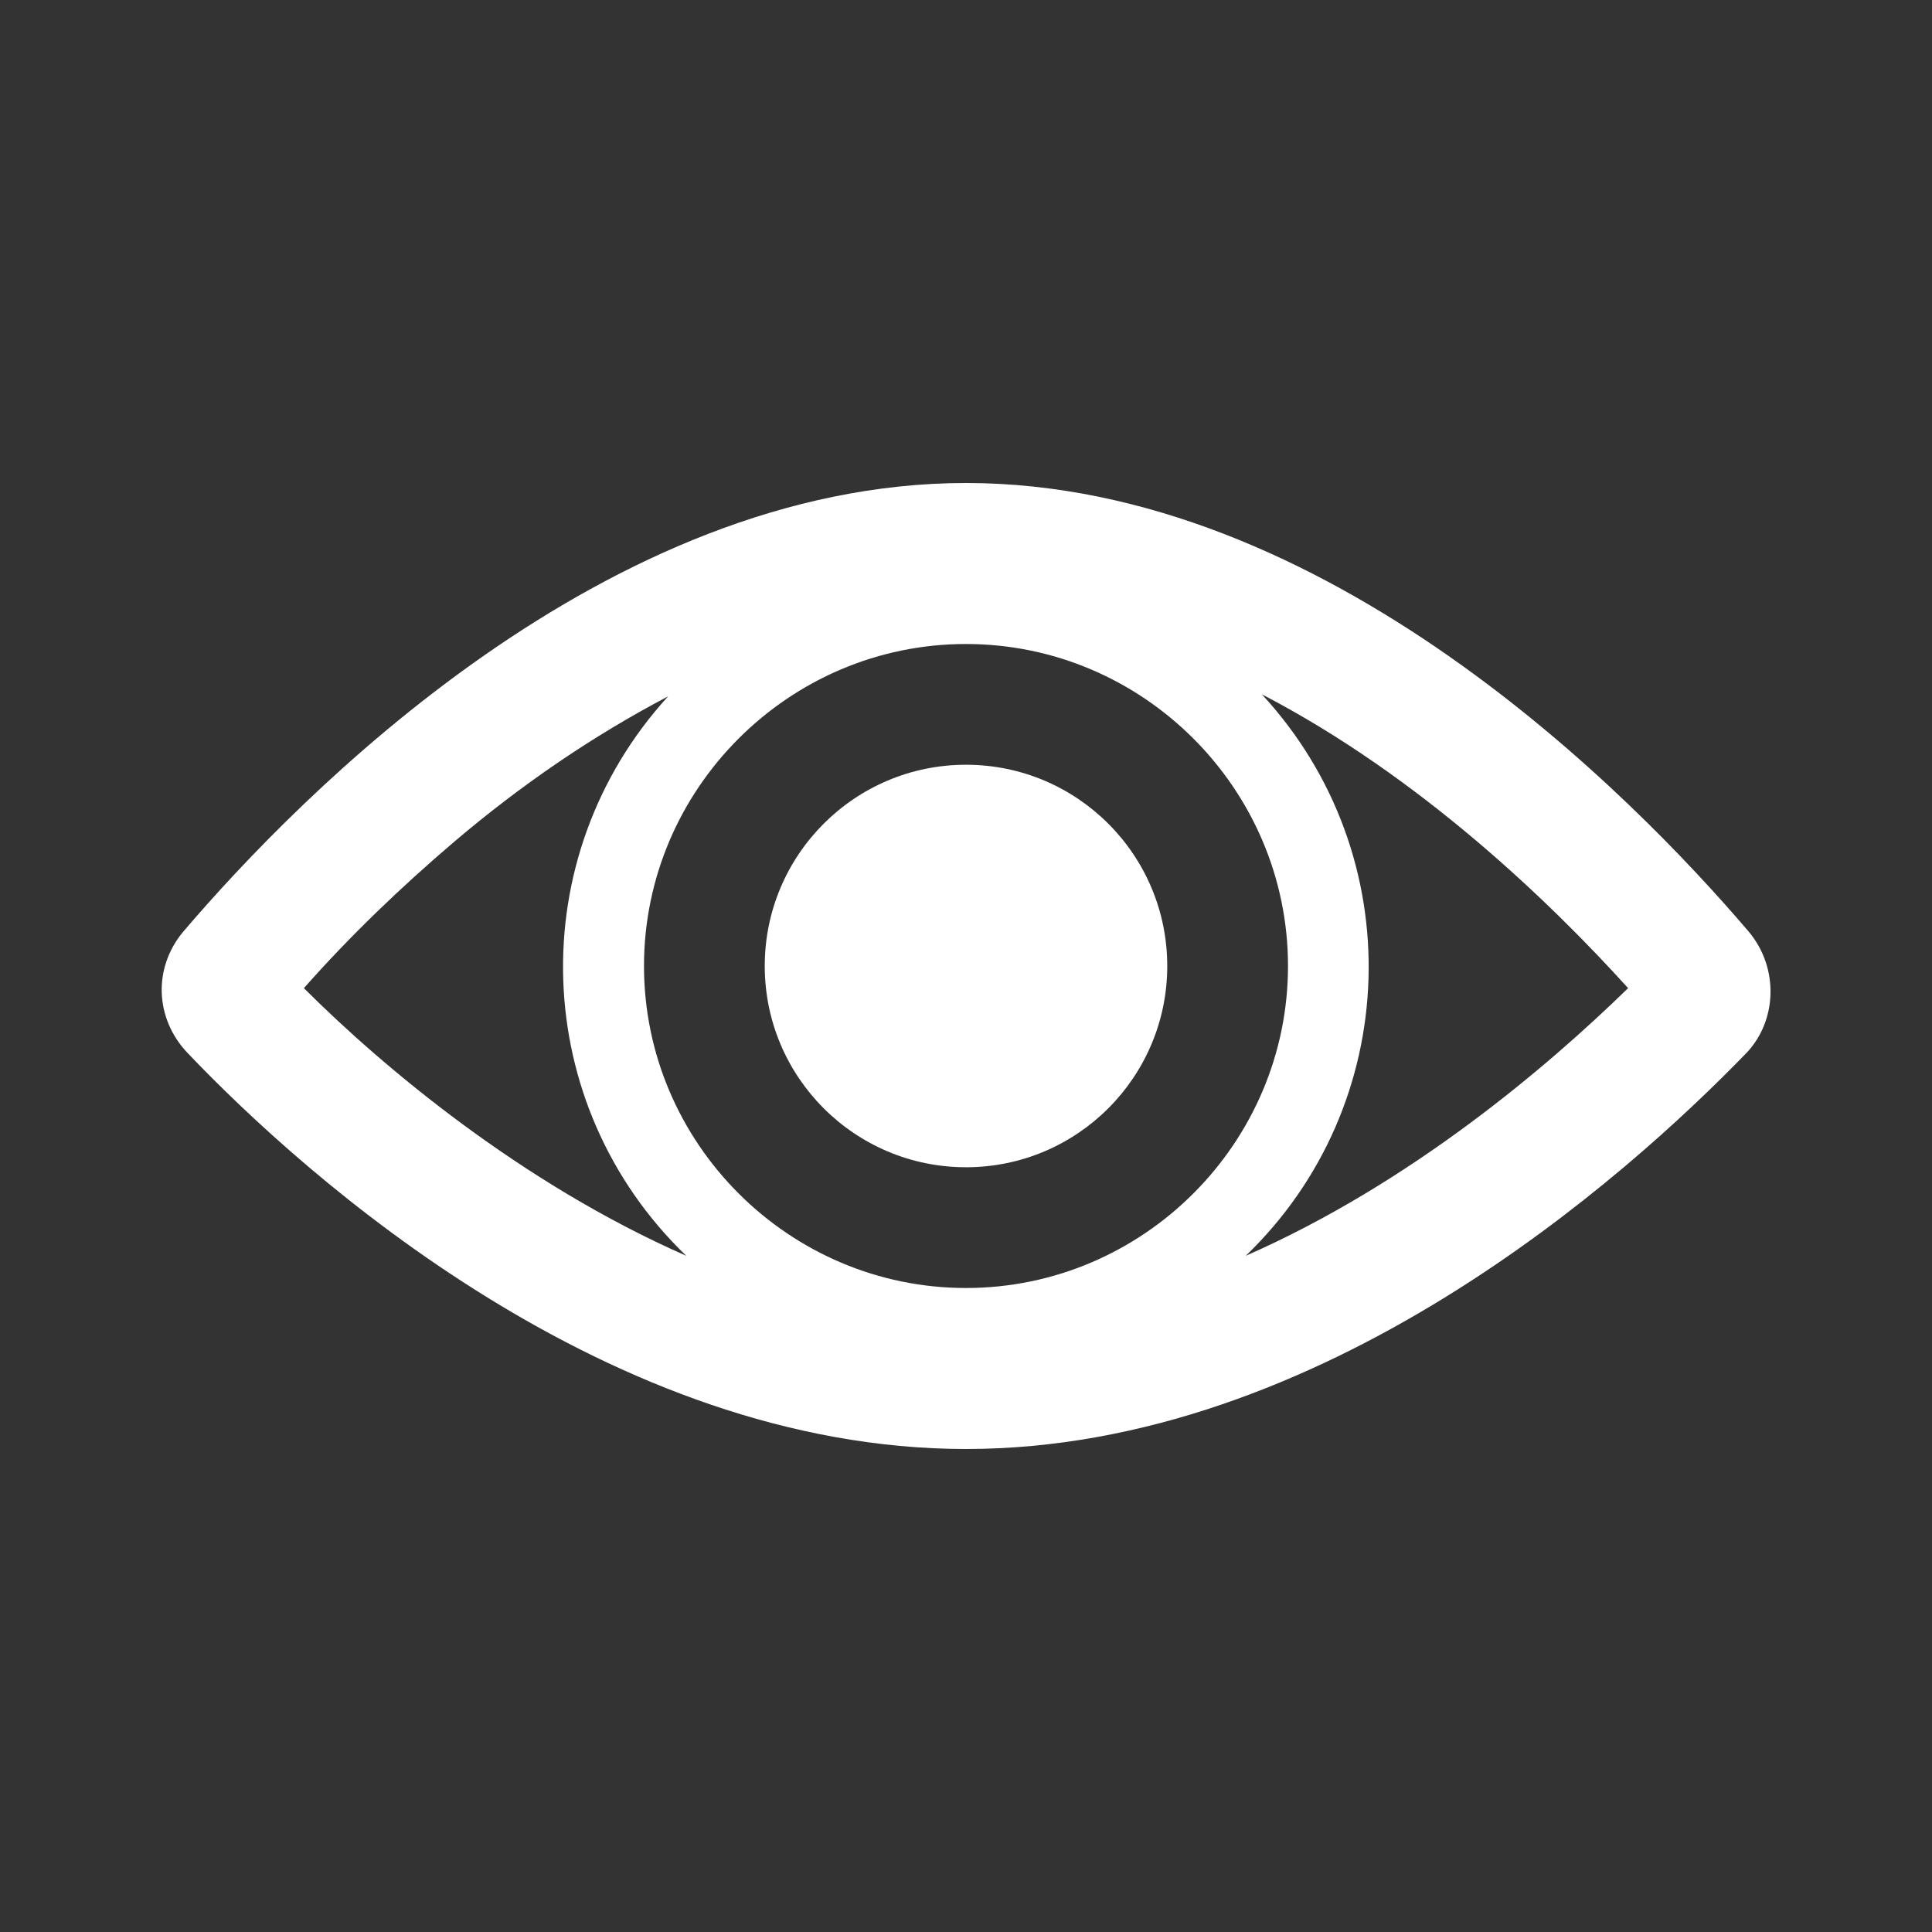 <svg xmlns="http://www.w3.org/2000/svg" xmlns:xlink="http://www.w3.org/1999/xlink" width="126" height="126" xml:space="preserve"><rect width="100%" height="100%" fill="#333333" stroke="none"/><g transform="translate(-414 -535)"><path d="M495.244 616.9C505.481 607.056 506.006 590.781 496.294 580.281 506.663 585.662 515.194 593.931 520.181 599.444 514.931 604.562 506.006 612.175 495.244 616.9ZM443.663 589.862C447.994 586.188 452.587 583.037 457.575 580.412 447.994 590.912 448.519 607.056 458.756 616.9 447.994 612.175 438.938 604.562 433.819 599.444 436.837 596.031 440.119 592.881 443.663 589.862L443.663 589.862ZM477 619C465.45 619 456 609.55 456 598 456 586.45 465.45 577 477 577 488.55 577 498 586.45 498 598 498 609.55 488.55 619 477 619ZM528.056 595.769C520.444 586.844 500.494 566.5 477 566.5 453.506 566.5 433.556 586.844 425.944 595.769 423.975 598.131 424.106 601.412 426.206 603.644 433.95 611.781 453.769 629.5 477 629.5 500.231 629.5 520.05 611.781 527.925 603.644 529.894 601.544 530.025 598.131 528.056 595.769Z" fill="#FFFFFF"></path><path d="M490.125 598C490.125 605.249 484.249 611.125 477 611.125 469.751 611.125 463.875 605.249 463.875 598 463.875 590.751 469.751 584.875 477 584.875 484.249 584.875 490.125 590.751 490.125 598Z" fill="#FFFFFF"></path></g></svg>
